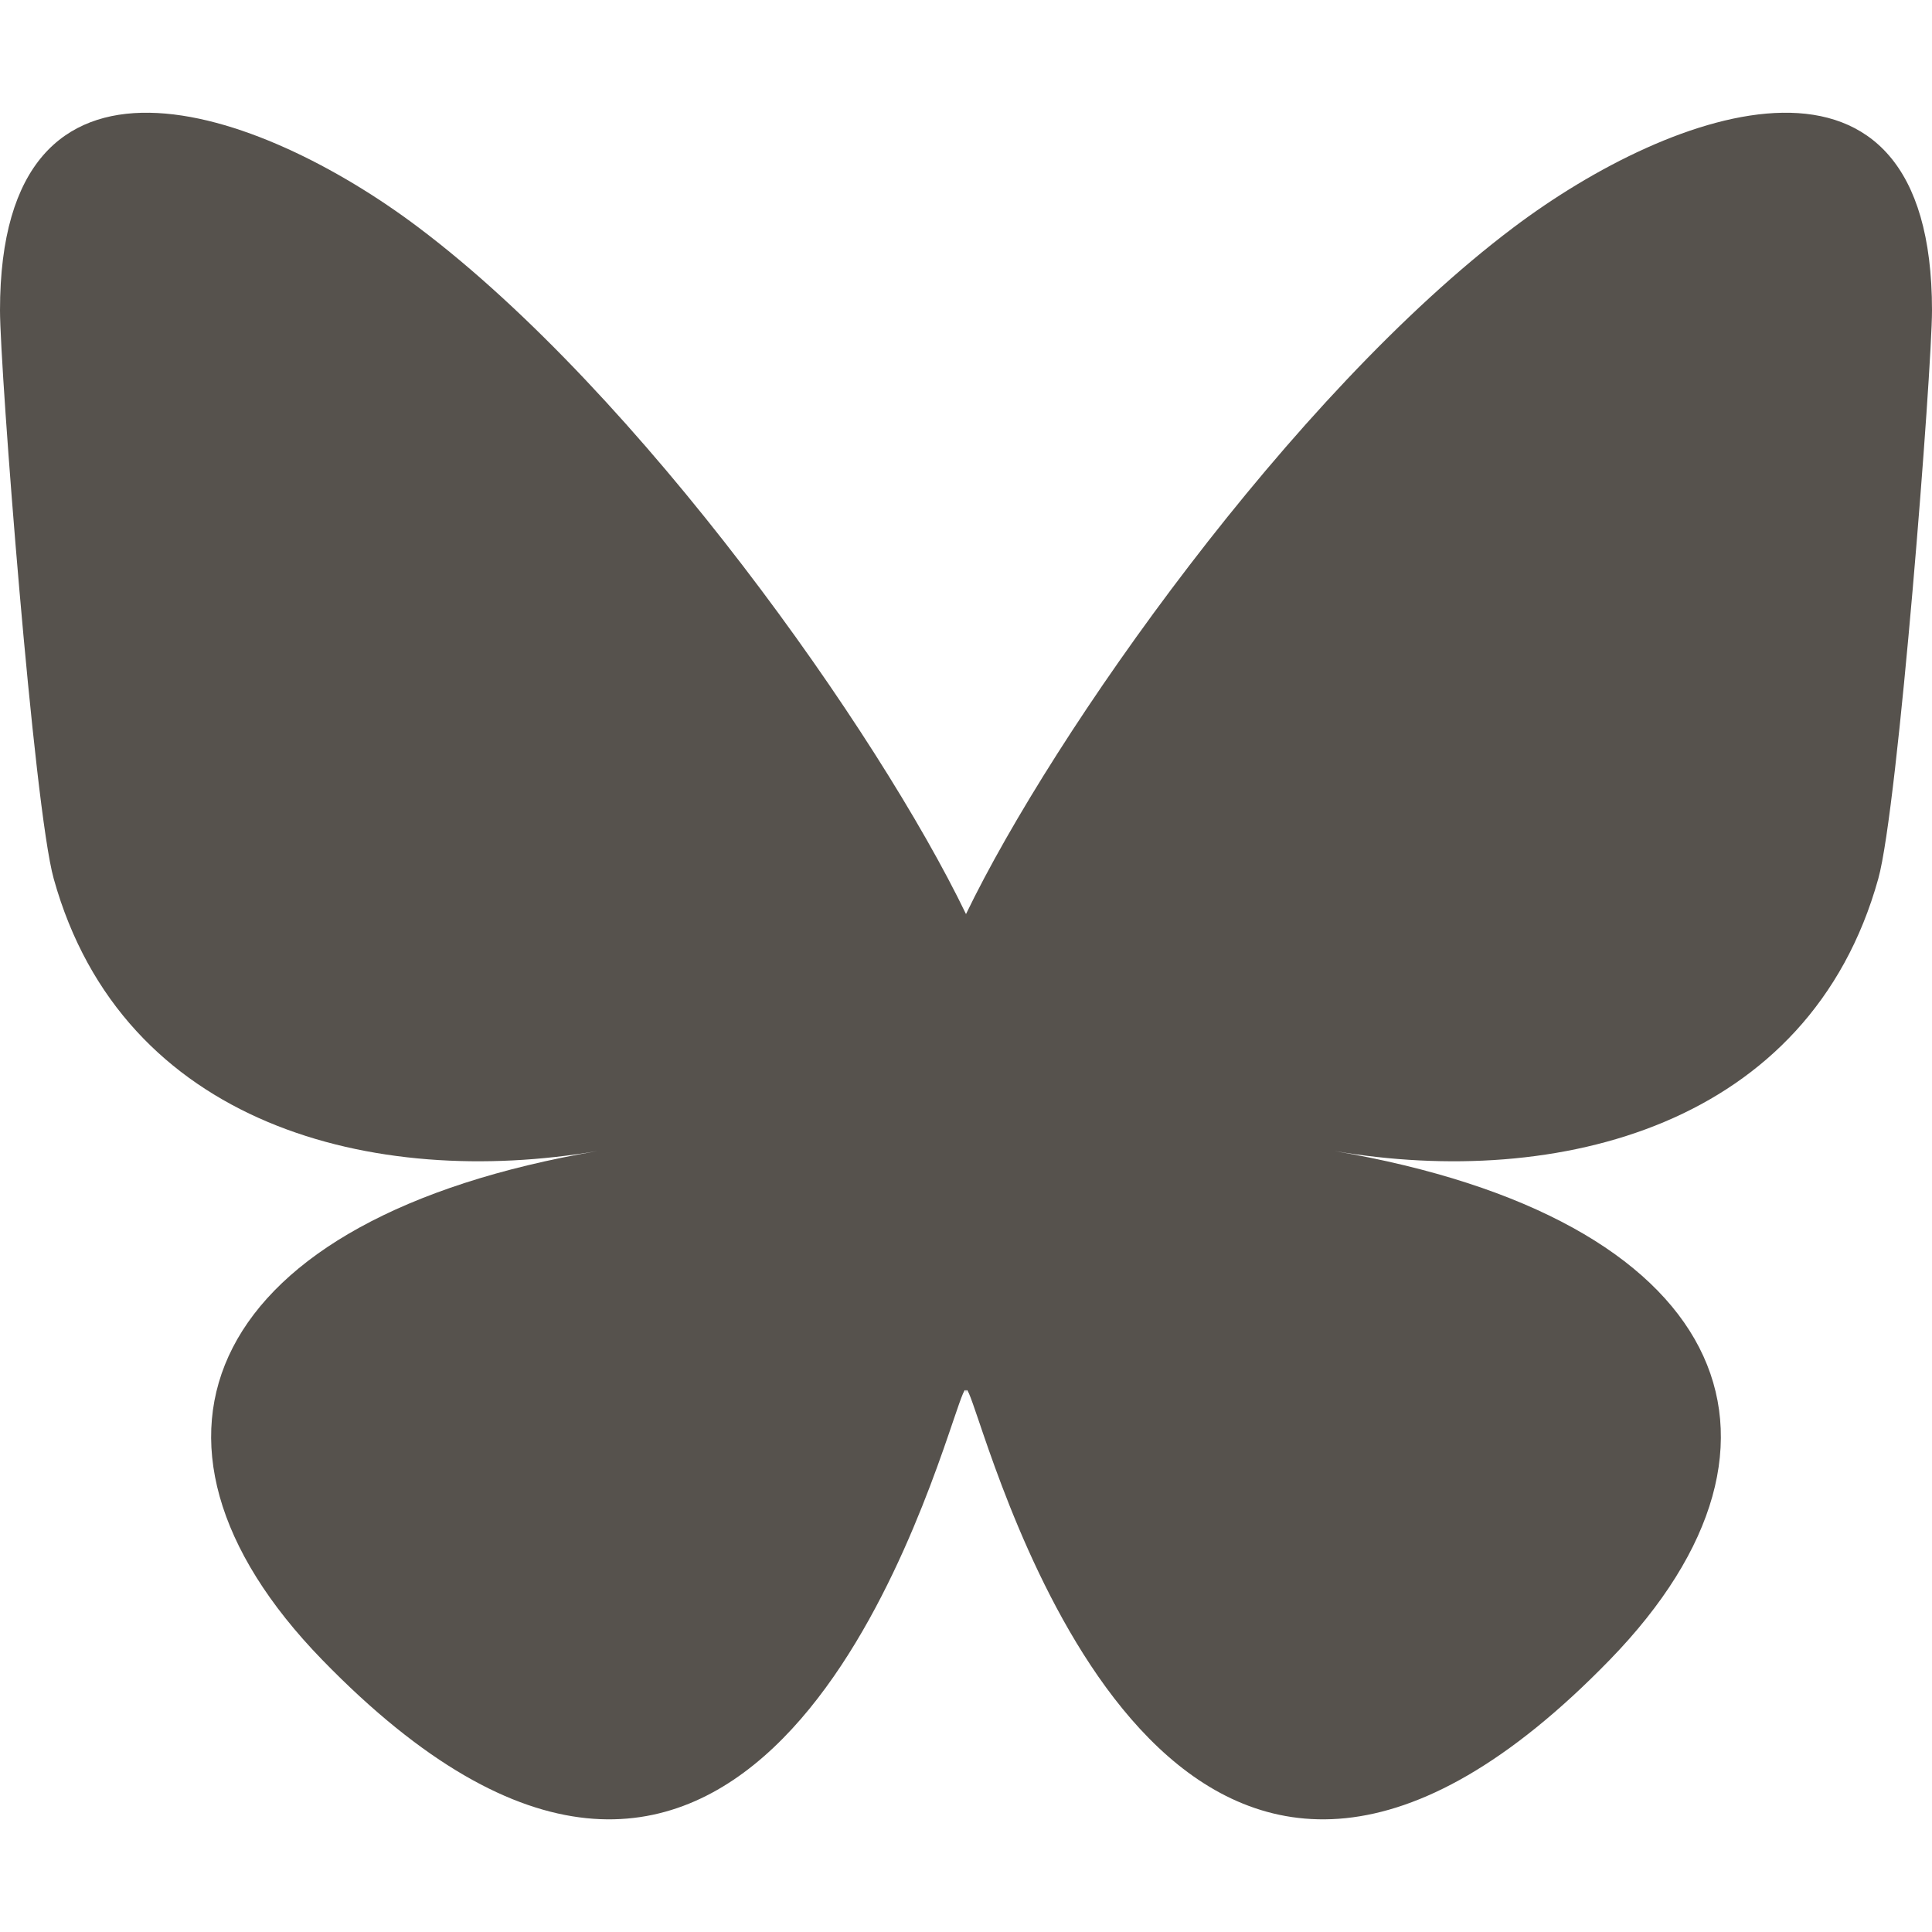 <svg xmlns="http://www.w3.org/2000/svg" width="64" height="64"><path d="M13.87 7.54C21.21 13.07 29.1 24.27 32 30.28v15.89c0-.34-.13.04-.41.86-1.51 4.46-7.42 21.85-20.92 7.95-7.11-7.32-3.82-14.64 9.12-16.85-7.4 1.26-15.73-.83-18.01-9.02C1.12 26.76 0 12.24 0 10.28 0 .47 8.58 3.55 13.87 7.54Zm36.26 0C42.79 13.07 34.9 24.27 32 30.28v15.89c0-.34.13.04.41.86 1.51 4.46 7.42 21.85 20.92 7.95 7.11-7.32 3.82-14.64-9.12-16.85 7.4 1.26 15.73-.83 18.01-9.02.66-2.35 1.78-16.87 1.78-18.83 0-9.81-8.58-6.73-13.87-2.74Z" style="fill:#56524d;fill-opacity:1"/></svg>